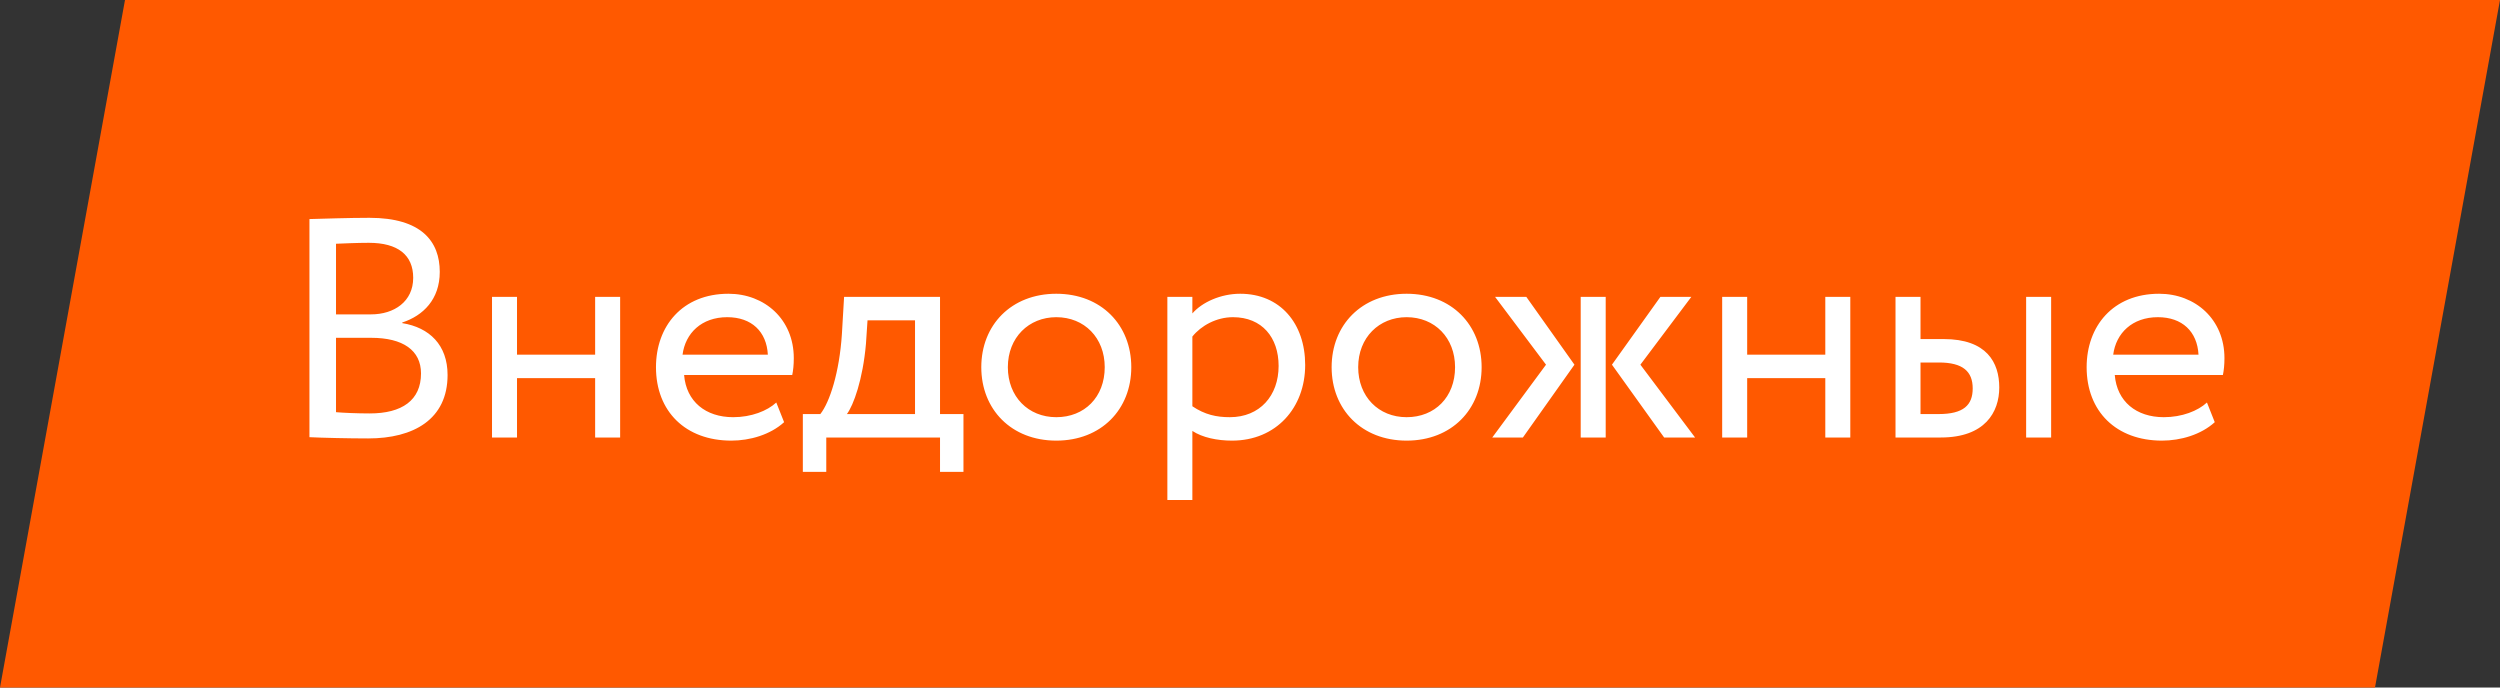 <?xml version="1.0" encoding="UTF-8"?> <svg xmlns="http://www.w3.org/2000/svg" width="200" height="55" viewBox="0 0 200 55" fill="none"><rect x="0" y="0" width="200" height="55" fill="#333333" stroke="none"/> <path d="M10 0H200L190 55H0L10 0Z" fill="#FF5900"></path> <path d="M24.756 34.975C25.781 35.025 27.906 35.075 29.456 35.075C33.081 35.075 35.806 33.55 35.806 30C35.806 27.6 34.356 26.2 32.181 25.85V25.8C33.856 25.25 35.181 23.95 35.181 21.75C35.181 19.325 33.731 17.425 29.556 17.425C27.931 17.425 25.731 17.5 24.756 17.525V34.975ZM29.706 27.025C32.231 27.025 33.681 28.025 33.681 29.875C33.681 32.025 32.156 33.075 29.581 33.075C28.581 33.075 27.456 33.025 26.881 32.975V27.025H29.706ZM29.506 19.425C31.831 19.425 33.056 20.4 33.056 22.225C33.056 24.125 31.531 25.15 29.681 25.15H26.881V19.5C27.506 19.475 28.581 19.425 29.506 19.425ZM47.611 35H49.611V23.75H47.611V28.375H41.361V23.75H39.361V35H41.361V30.25H47.611V35ZM62.103 32.2C61.378 32.875 60.103 33.375 58.653 33.375C56.453 33.375 54.903 32.125 54.728 30H63.378C63.453 29.65 63.503 29.2 63.503 28.65C63.503 25.55 61.178 23.5 58.278 23.5C54.578 23.5 52.478 26.1 52.478 29.375C52.478 32.925 54.853 35.25 58.503 35.25C60.003 35.25 61.628 34.775 62.728 33.775L62.103 32.2ZM58.178 25.375C60.128 25.375 61.328 26.525 61.428 28.375H54.603C54.828 26.65 56.128 25.375 58.178 25.375ZM64.227 37.75H66.102V35H75.202V37.75H77.077V33.125H75.202V23.75H67.527L67.352 26.725C67.152 29.8 66.377 32.175 65.627 33.125H64.227V37.75ZM69.277 27.5L69.402 25.625H73.202V33.125H67.752C68.277 32.425 69.027 30.375 69.277 27.5ZM78.503 29.375C78.503 32.75 80.903 35.25 84.503 35.25C88.103 35.25 90.503 32.75 90.503 29.375C90.503 26 88.103 23.5 84.503 23.5C80.903 23.5 78.503 26 78.503 29.375ZM80.628 29.375C80.628 27 82.303 25.375 84.503 25.375C86.753 25.375 88.378 27.025 88.378 29.375C88.378 31.775 86.753 33.375 84.503 33.375C82.253 33.375 80.628 31.725 80.628 29.375ZM93.389 40H95.389V34.475C96.189 35 97.364 35.25 98.564 35.25C102.089 35.25 104.414 32.625 104.414 29.2C104.414 25.875 102.414 23.5 99.214 23.5C97.664 23.5 96.164 24.175 95.389 25.075V23.75H93.389V40ZM98.639 25.375C100.964 25.375 102.289 27 102.289 29.275C102.289 31.65 100.789 33.375 98.389 33.375C97.314 33.375 96.389 33.175 95.389 32.5V26.925C96.089 26.05 97.314 25.375 98.639 25.375ZM106.53 29.375C106.53 32.75 108.93 35.25 112.53 35.25C116.13 35.25 118.53 32.75 118.53 29.375C118.53 26 116.13 23.5 112.53 23.5C108.93 23.5 106.53 26 106.53 29.375ZM108.655 29.375C108.655 27 110.33 25.375 112.53 25.375C114.78 25.375 116.405 27.025 116.405 29.375C116.405 31.775 114.78 33.375 112.53 33.375C110.28 33.375 108.655 31.725 108.655 29.375ZM135.306 23.75H132.831L128.956 29.175L133.131 35H135.606L131.231 29.175L135.306 23.75ZM126.456 35H128.456V23.75H126.456V35ZM123.681 29.175L119.381 35H121.831L125.956 29.175L122.106 23.75H119.606L123.681 29.175ZM146.024 35H148.024V23.75H146.024V28.375H139.774V23.75H137.774V35H139.774V30.25H146.024V35ZM151.641 35H155.266C158.791 35 159.941 32.975 159.941 31C159.941 29 158.941 27.125 155.491 27.125H153.641V23.75H151.641V35ZM162.091 35H164.091V23.75H162.091V35ZM155.116 29C157.041 29 157.816 29.725 157.816 31.075C157.816 32.4 157.091 33.125 155.091 33.125H153.641V29H155.116ZM176.556 32.2C175.831 32.875 174.556 33.375 173.106 33.375C170.906 33.375 169.356 32.125 169.181 30H177.831C177.906 29.65 177.956 29.2 177.956 28.65C177.956 25.55 175.631 23.5 172.731 23.5C169.031 23.5 166.931 26.1 166.931 29.375C166.931 32.925 169.306 35.25 172.956 35.25C174.456 35.25 176.081 34.775 177.181 33.775L176.556 32.2ZM172.631 25.375C174.581 25.375 175.781 26.525 175.881 28.375H169.056C169.281 26.65 170.581 25.375 172.631 25.375Z" fill="white"></path> </svg> 
